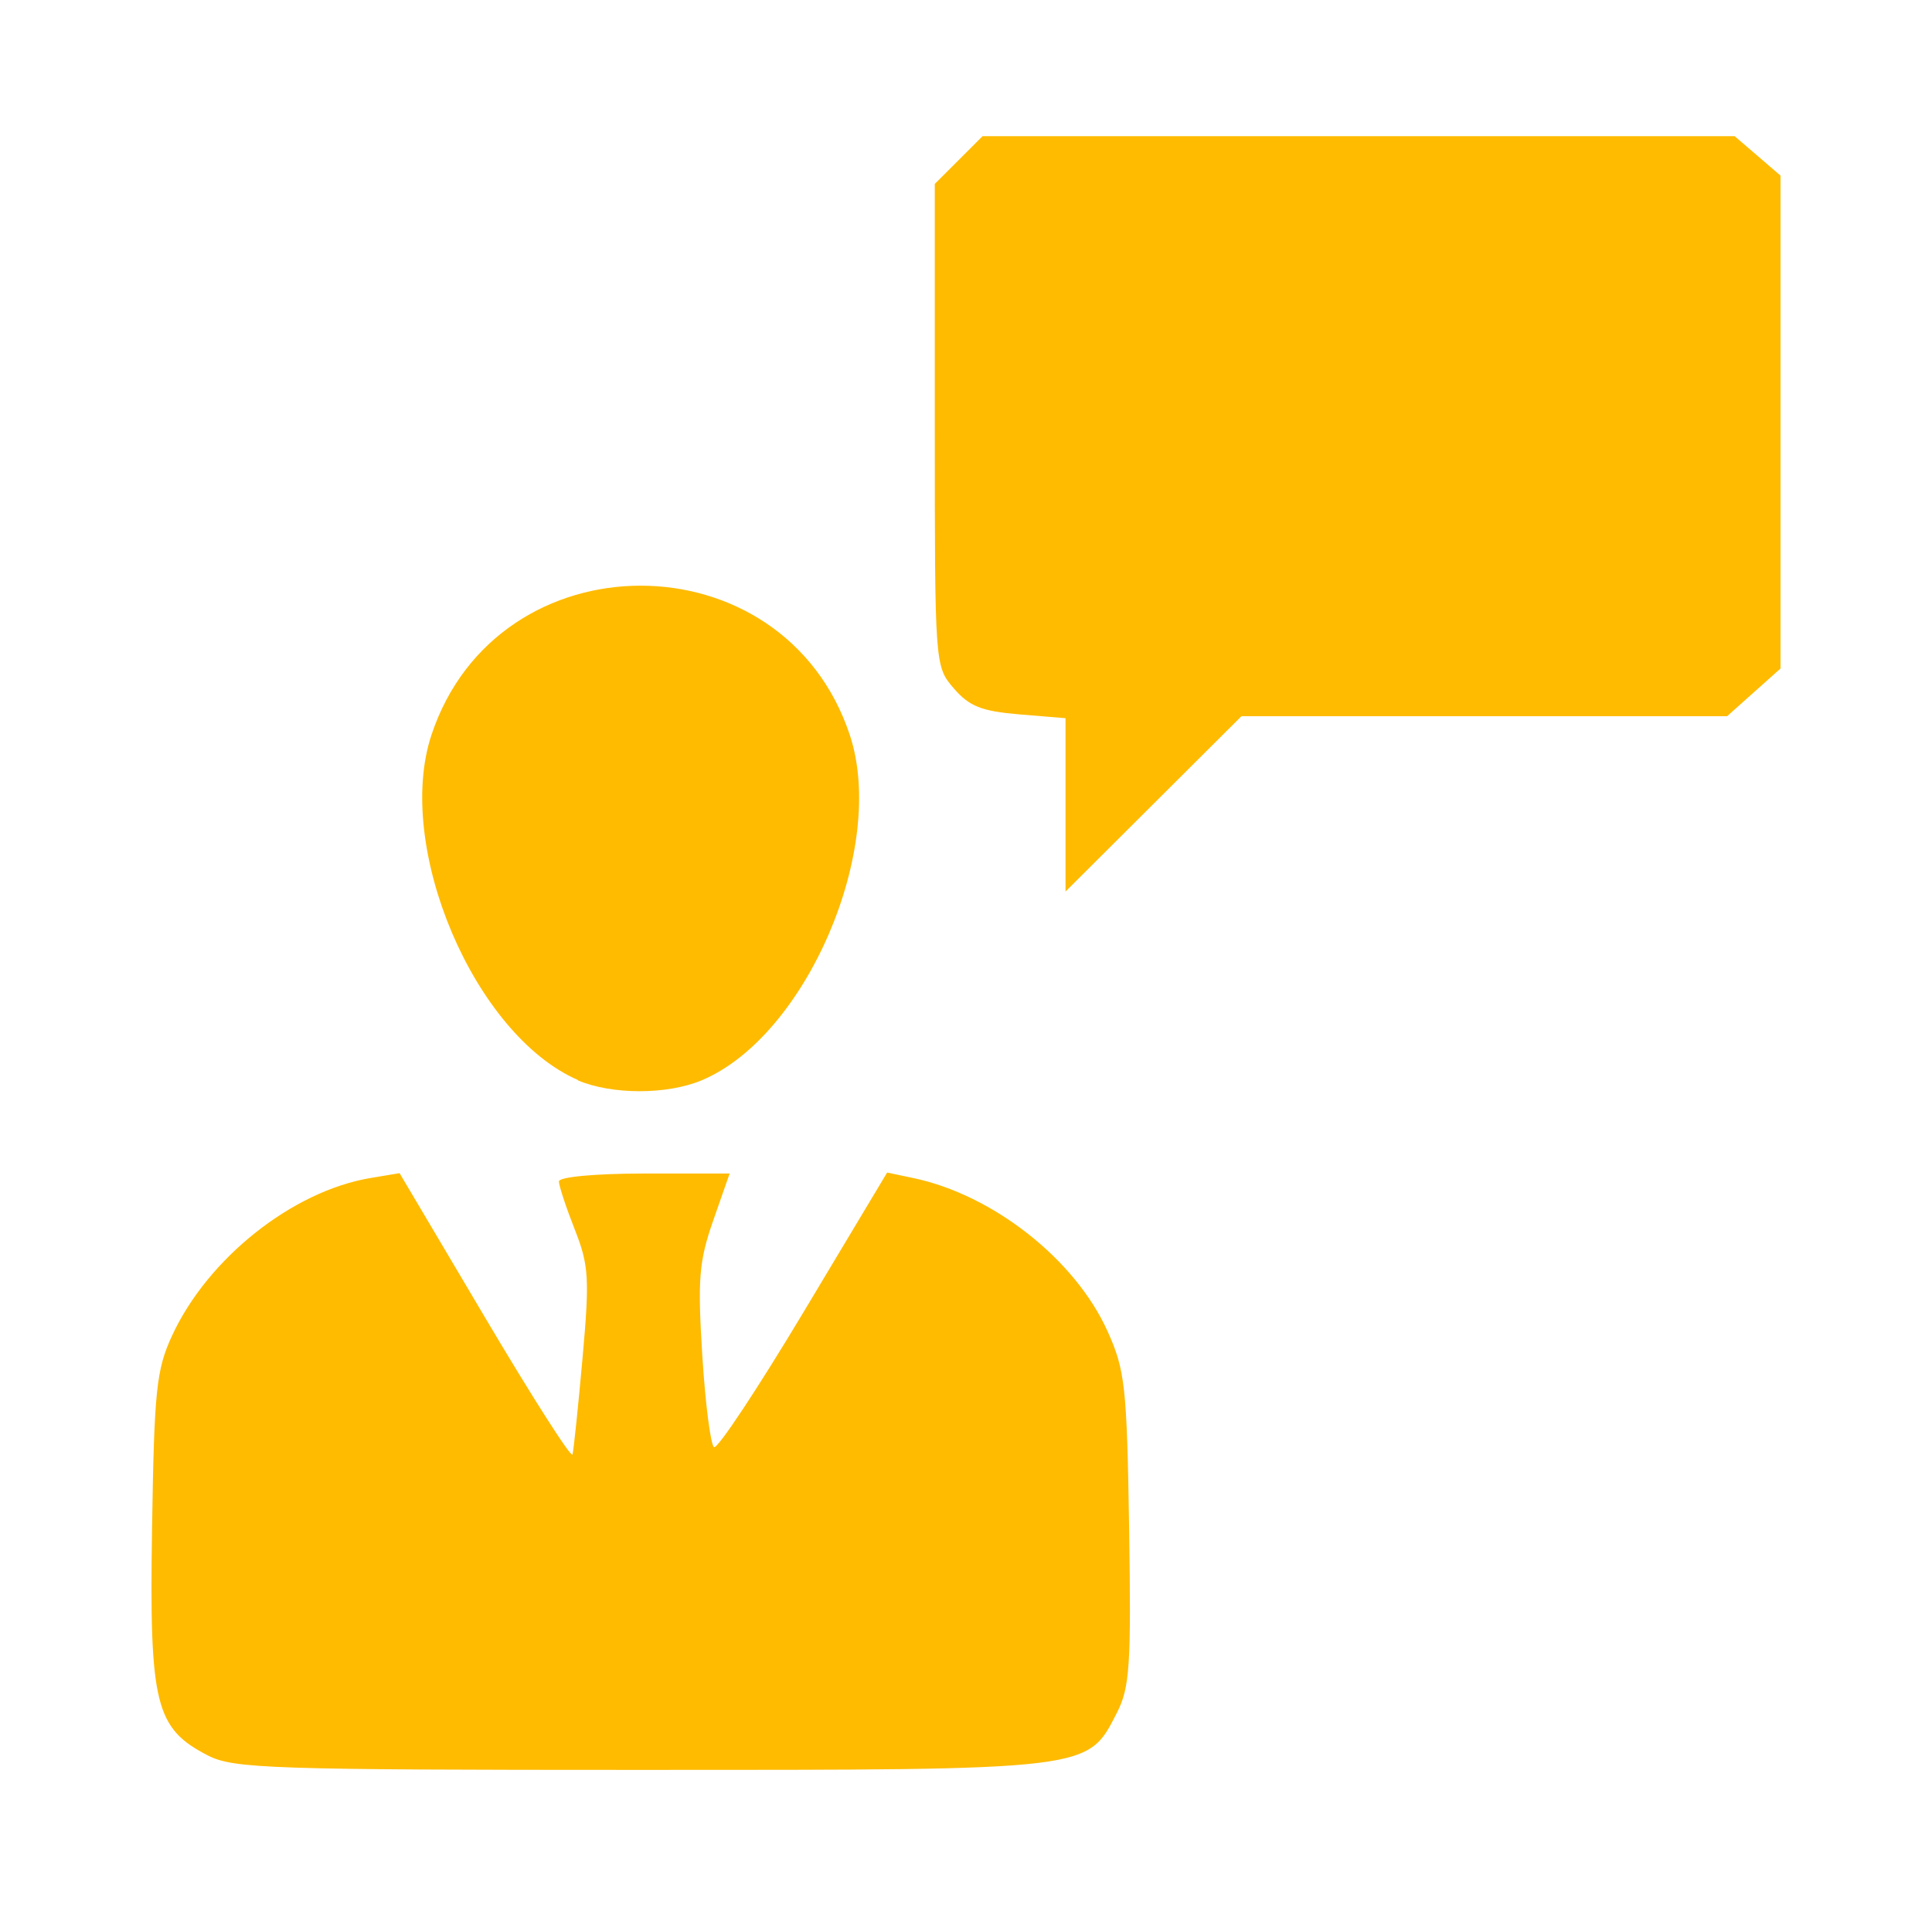<svg width="76" height="75" viewBox="0 0 76 75" fill="none" xmlns="http://www.w3.org/2000/svg">
<path d="M8.192 69.081C6.107 68.013 5.873 67.072 5.981 60.162C6.065 54.7 6.149 53.895 6.77 52.552C8.18 49.501 11.516 46.857 14.593 46.349L15.718 46.161L19.079 51.838C20.927 54.961 22.476 57.387 22.521 57.23C22.564 57.075 22.743 55.37 22.915 53.445C23.197 50.294 23.166 49.788 22.607 48.371C22.266 47.505 21.987 46.657 21.987 46.487C21.987 46.31 23.406 46.176 25.344 46.176H28.702L28.056 48.024C27.496 49.627 27.439 50.333 27.626 53.331C27.745 55.233 27.954 56.858 28.089 56.941C28.225 57.027 29.812 54.628 31.617 51.615L34.898 46.137L35.916 46.351C39.063 47.01 42.294 49.554 43.566 52.377C44.26 53.916 44.33 54.553 44.417 60.16C44.5 65.514 44.444 66.406 43.937 67.392C42.773 69.669 43.002 69.642 25.201 69.642C10.686 69.642 9.193 69.59 8.192 69.081ZM22.736 42.497C18.652 40.72 15.511 33.319 16.973 28.916C19.573 21.088 30.828 21.088 33.428 28.916C34.905 33.36 31.717 40.788 27.594 42.511C26.23 43.081 24.064 43.075 22.736 42.511V42.497ZM41.915 31.669V28.259L40.093 28.109C38.615 27.985 38.129 27.793 37.521 27.087C36.773 26.217 36.772 26.201 36.772 16.726V7.237L37.712 6.298L38.651 5.359H53.444H68.237L69.139 6.134L70.041 6.91V16.607V26.304L68.991 27.242L67.941 28.18H58.389H48.837L45.376 31.63L41.915 35.08V31.669Z" fill="#FFBB00"/>
</svg>
